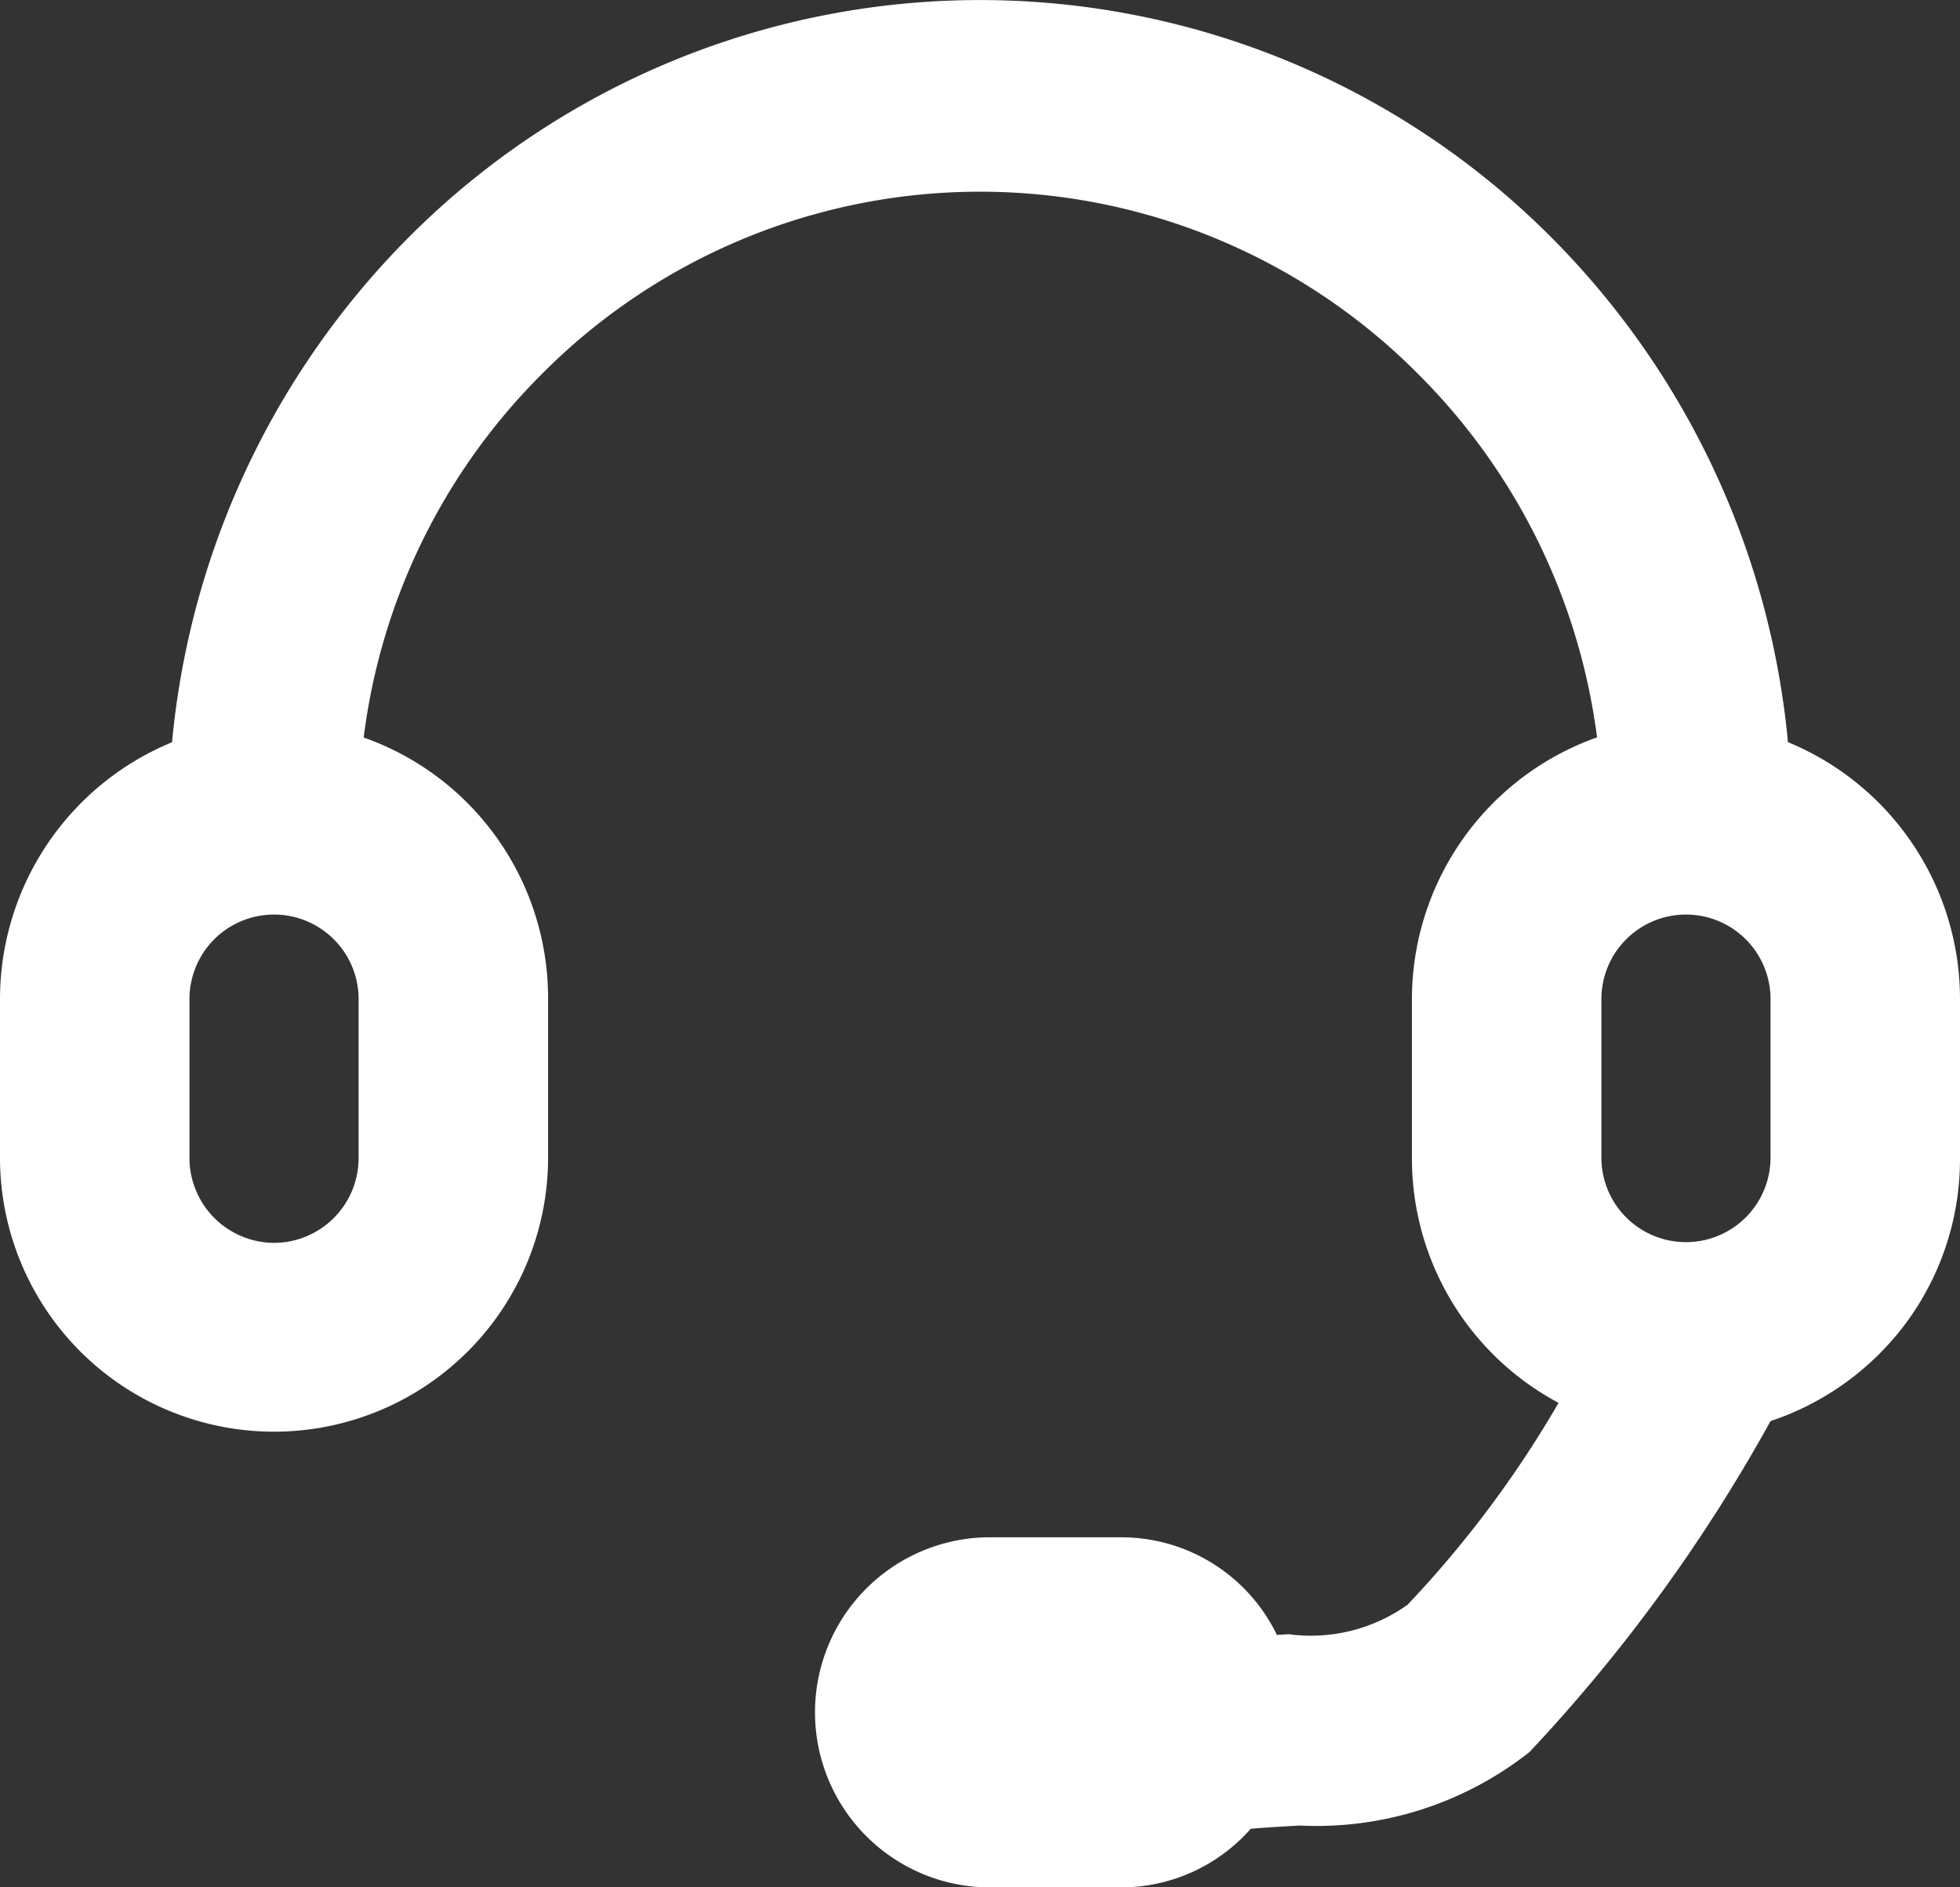 <svg xmlns="http://www.w3.org/2000/svg" width="27" height="26" viewBox="0 0 27 26">
  <rect x="0" y="0" width="27" height="26" fill="#333333" stroke="none"/>
  <defs>
    <style>
      .cls-1 {
        fill: #fff;
        fill-rule: evenodd;
      }
    </style>
  </defs>
  <path id="beisenyouceimg1" class="cls-1" d="M1871.63,399.224a11.344,11.344,0,0,0-3.22-6.914,11.108,11.108,0,0,0-15.82,0,11.352,11.352,0,0,0-3.22,6.915,3.829,3.829,0,0,0-2.37,3.54v2.183a3.775,3.775,0,1,0,7.55,0v-2.183a3.806,3.806,0,0,0-2.54-3.605,8.573,8.573,0,0,1,2.43-4.983,8.508,8.508,0,0,1,12.12,0,8.619,8.619,0,0,1,2.44,4.981,3.83,3.83,0,0,0-2.55,3.607v2.183a3.816,3.816,0,0,0,2.02,3.378,14.878,14.878,0,0,1-2.08,2.781,2.294,2.294,0,0,1-1.64.406l-0.16.01a2.381,2.381,0,0,0-2.14-1.345h-1.86a2.412,2.412,0,0,0,0,4.823h1.86a2.38,2.38,0,0,0,1.78-.808c0.25-.02.48-0.033,0.67-0.044a4.739,4.739,0,0,0,3.17-1.013,22.591,22.591,0,0,0,3.32-4.559,3.837,3.837,0,0,0,1.85-1.329,3.8,3.8,0,0,0,.76-2.3v-2.184A3.829,3.829,0,0,0,1871.63,399.224Zm-0.24,3.54v2.183a1.165,1.165,0,1,1-2.33,0v-2.183A1.165,1.165,0,1,1,1871.39,402.764Zm-20.61,3.358a1.171,1.171,0,0,1-1.17-1.175v-2.183a1.165,1.165,0,1,1,2.33,0v2.183A1.169,1.169,0,0,1,1850.78,406.122Z" transform="translate(-1847 -389)"/>
</svg>
